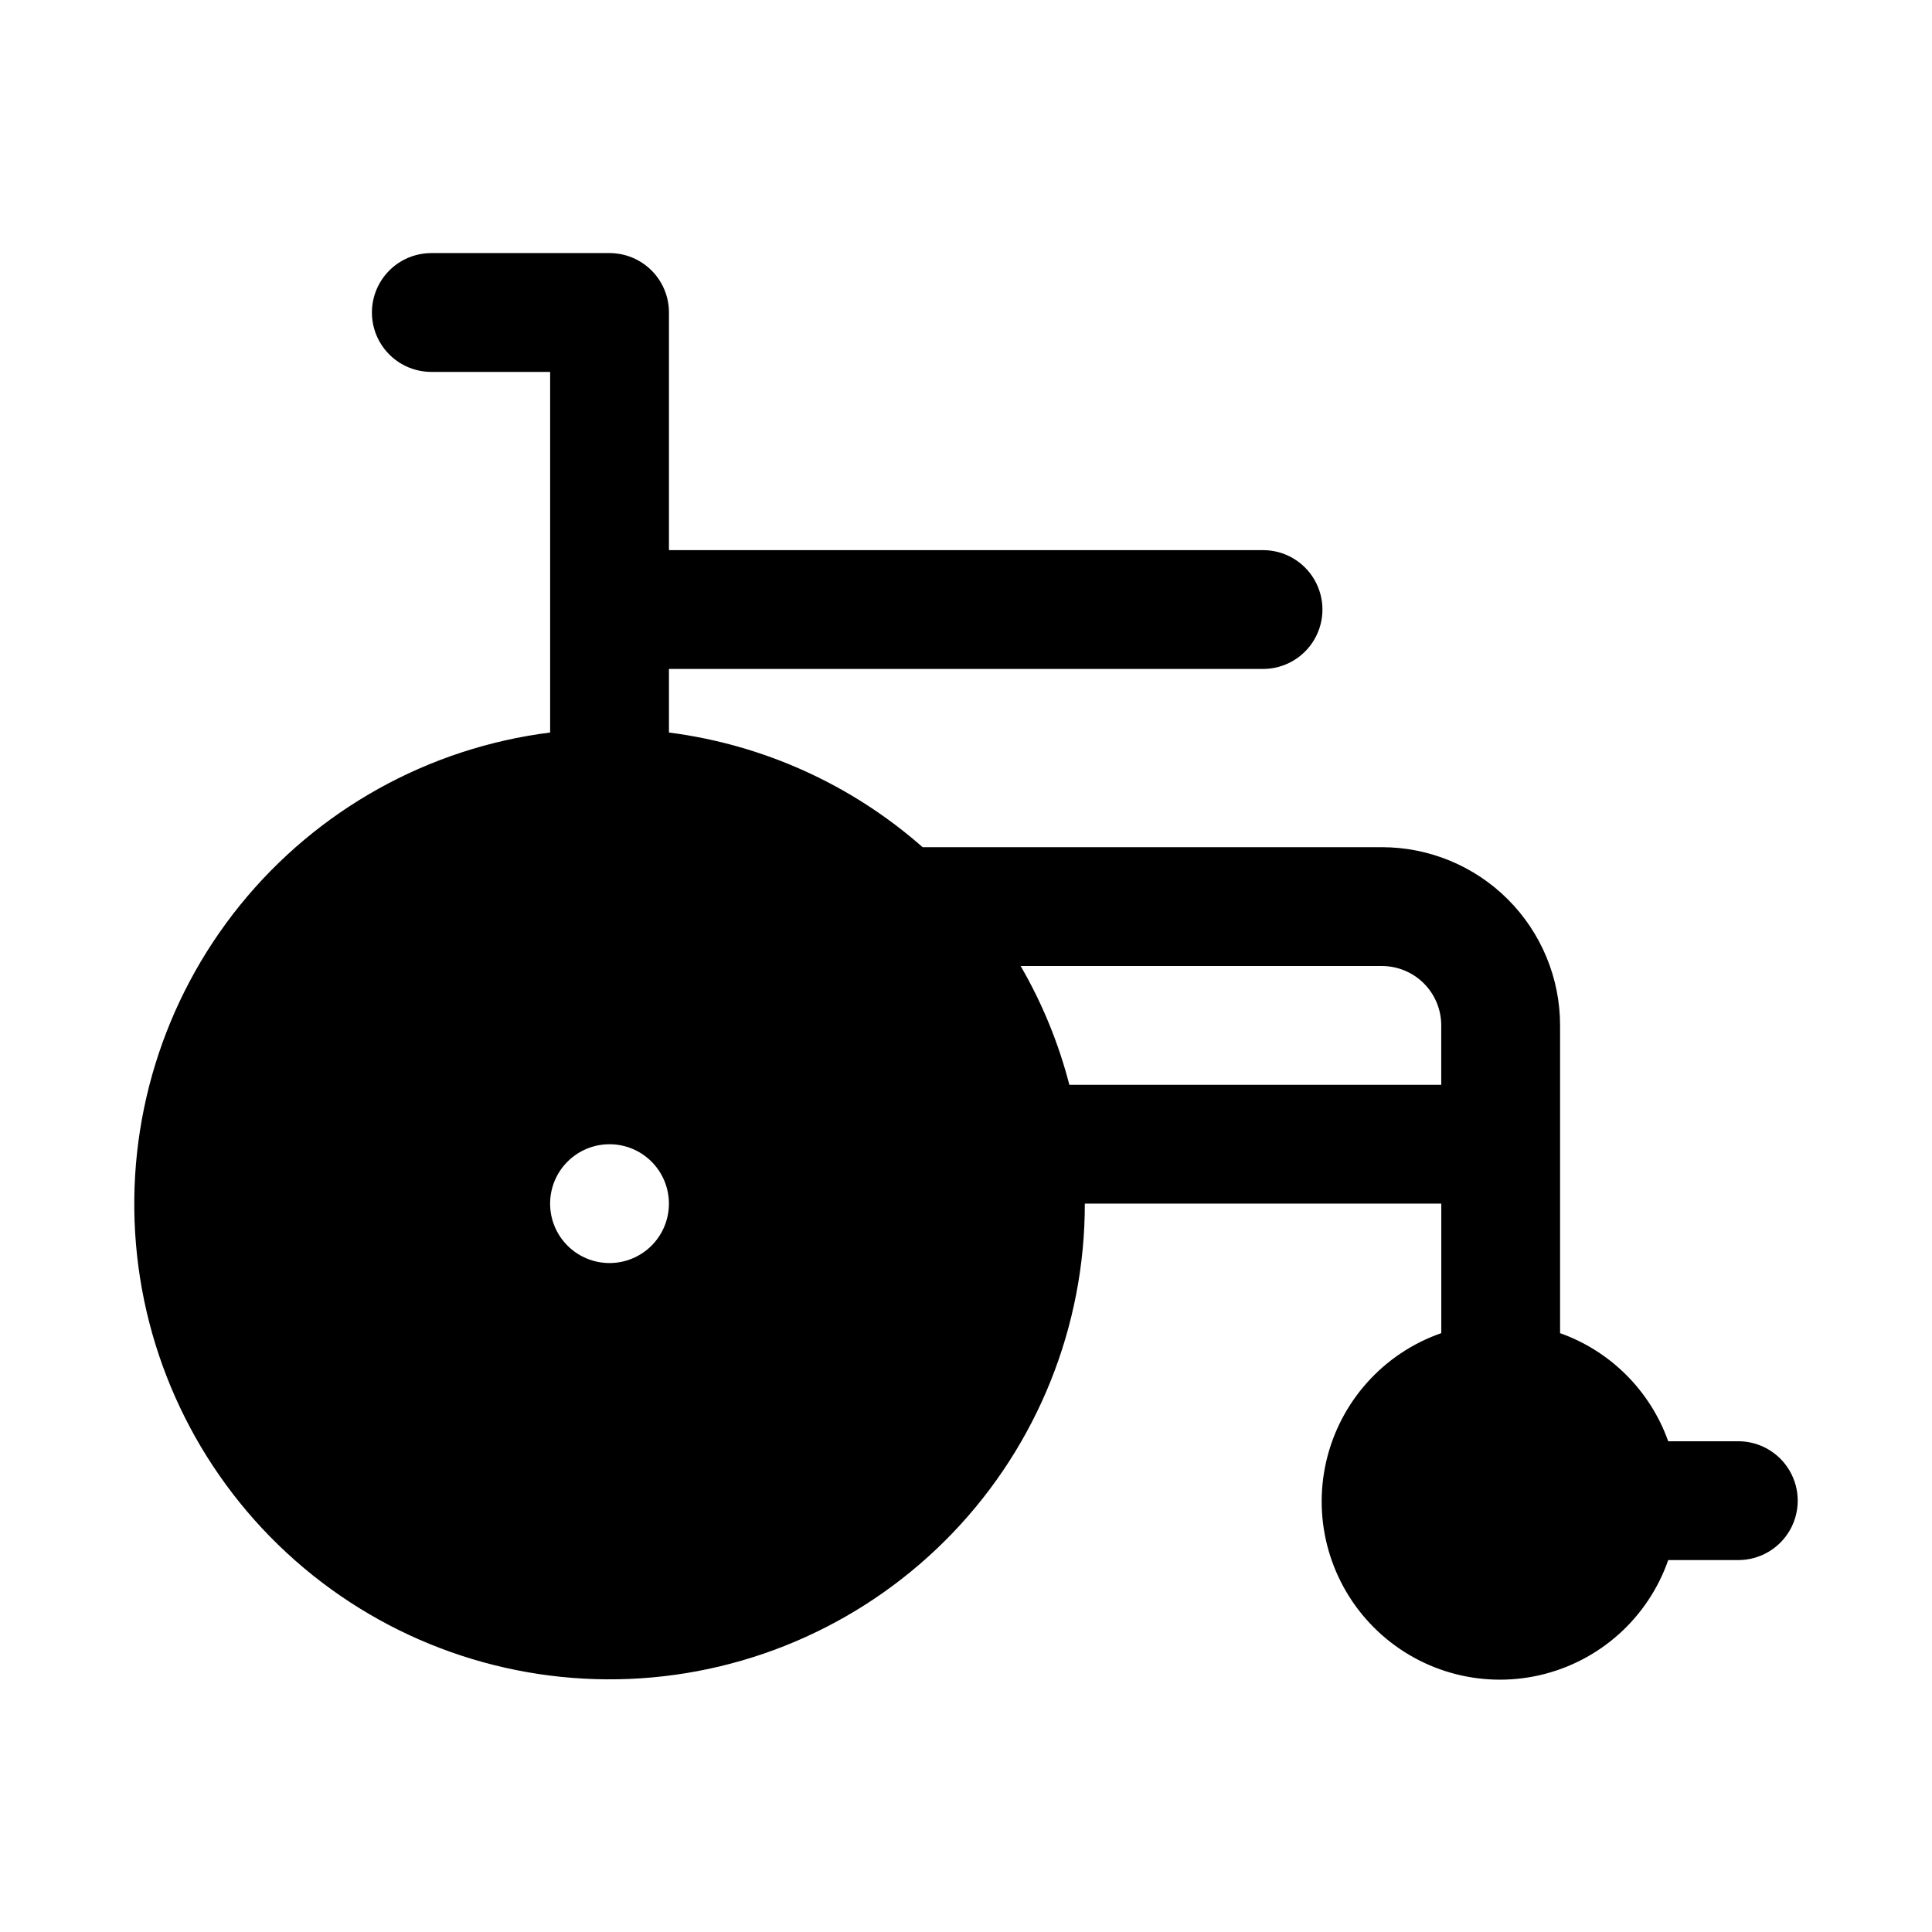 <?xml version="1.0" encoding="UTF-8"?>
<!-- Uploaded to: SVG Repo, www.svgrepo.com, Generator: SVG Repo Mixer Tools -->
<svg fill="#000000" width="800px" height="800px" version="1.1" viewBox="144 144 512 512" xmlns="http://www.w3.org/2000/svg">
 <path d="m604.67 525.95h-18.578c-4.762-13.371-15.281-23.891-28.656-28.652v-81.555c0-12.527-4.977-24.539-13.832-33.398-8.859-8.855-20.871-13.832-33.398-13.832h-121.7c-18.871-16.613-42.285-27.195-67.227-30.387v-16.848h157.44c5.625 0 10.824-3 13.633-7.871 2.812-4.871 2.812-10.871 0-15.742-2.809-4.875-8.008-7.875-13.633-7.875h-157.44v-62.977c0-4.176-1.656-8.18-4.609-11.133-2.953-2.949-6.957-4.609-11.133-4.609h-47.234c-5.625 0-10.82 3-13.633 7.871s-2.812 10.875 0 15.746 8.008 7.871 13.633 7.871h31.488v95.566c-32.246 4.062-61.672 20.434-82.129 45.688-20.457 25.254-30.359 57.438-27.637 89.824 2.723 32.387 17.859 62.469 42.242 83.953 24.387 21.488 56.133 32.715 88.605 31.34 32.473-1.379 63.152-15.254 85.633-38.727 22.477-23.473 35.012-54.727 34.984-87.227h94.465v34.32h-0.004c-15.348 5.348-26.871 18.215-30.5 34.062-3.629 15.844 1.148 32.441 12.645 43.938 11.492 11.496 28.09 16.27 43.938 12.645 15.848-3.629 28.715-15.152 34.062-30.504h18.578c5.625 0 10.82-3 13.633-7.871s2.812-10.871 0-15.742c-2.812-4.871-8.008-7.875-13.633-7.875zm-299.14-47.23c-4.176 0-8.18-1.66-11.133-4.609-2.953-2.953-4.613-6.961-4.613-11.133 0-4.176 1.66-8.184 4.613-11.133 2.953-2.953 6.957-4.613 11.133-4.613 4.176 0 8.18 1.66 11.133 4.613 2.953 2.949 4.609 6.957 4.609 11.133 0 4.172-1.656 8.18-4.609 11.133-2.953 2.949-6.957 4.609-11.133 4.609zm121.86-47.23c-2.848-11.039-7.191-21.633-12.91-31.488h95.723c4.176 0 8.18 1.656 11.133 4.609s4.609 6.957 4.609 11.133v15.742z"/>
</svg>